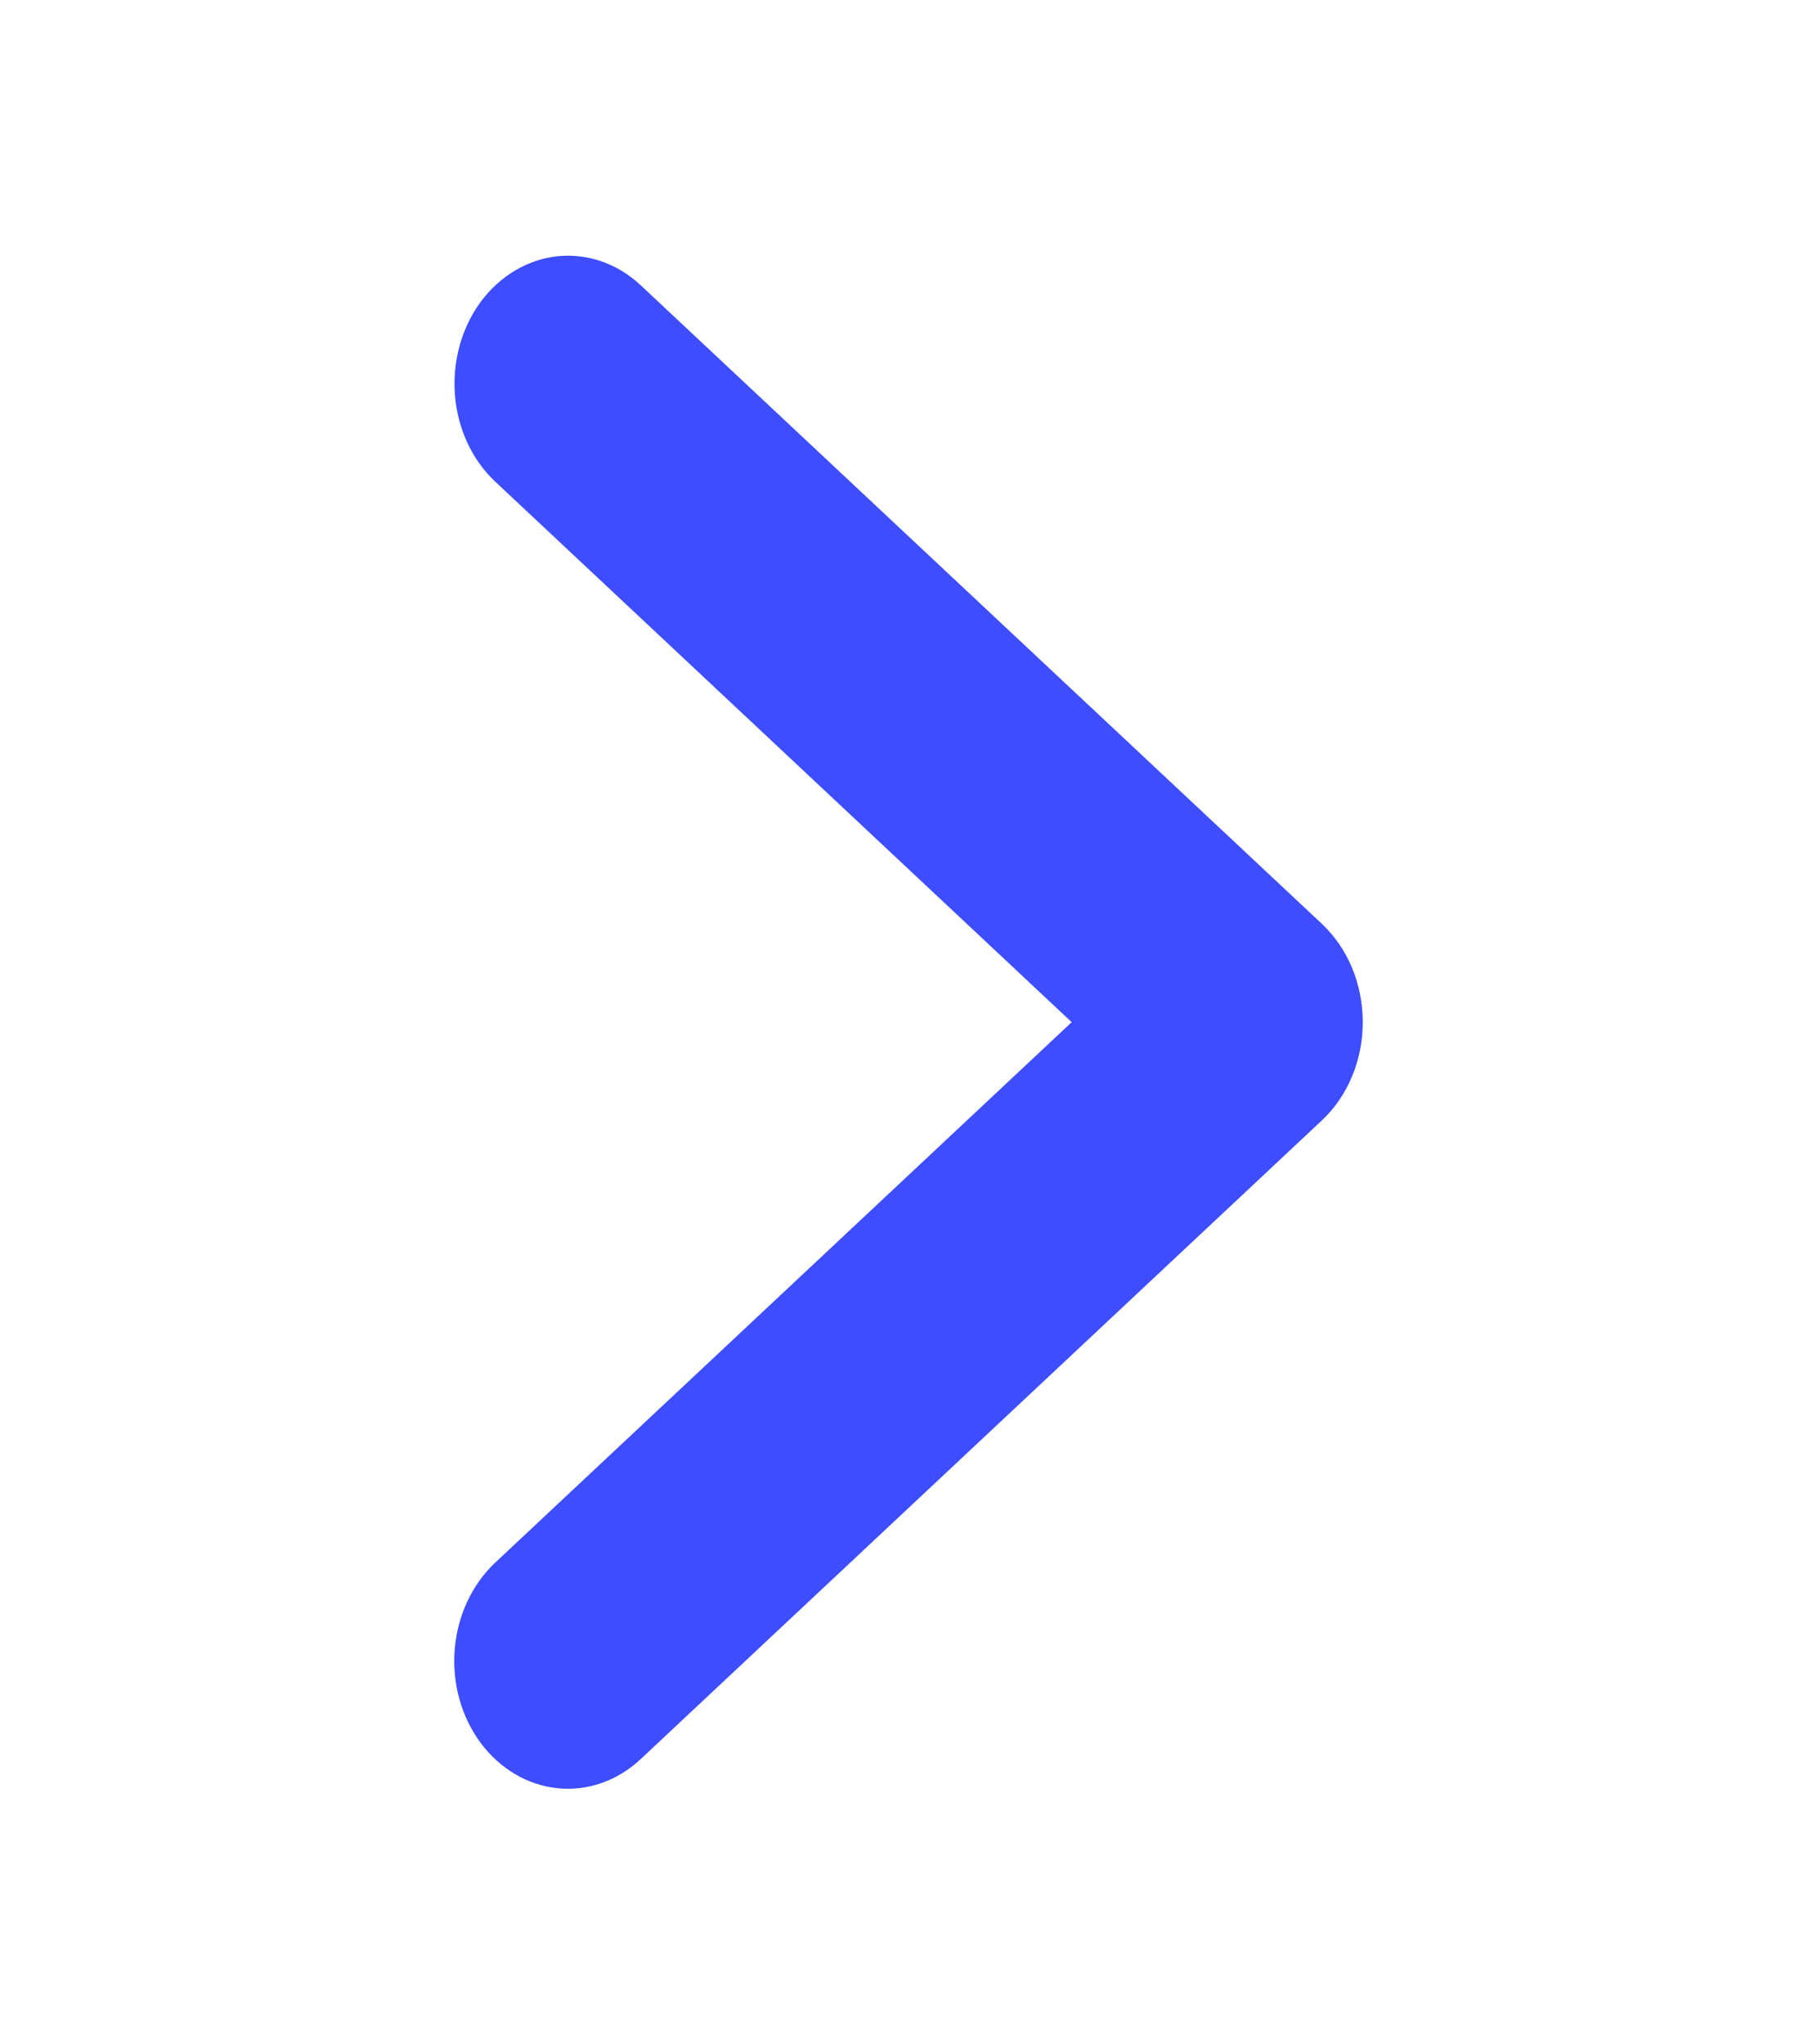 <svg width="16" height="18" viewBox="0 0 16 18" fill="none" xmlns="http://www.w3.org/2000/svg">
<path d="M11.641 8.135L5.64 2.51C5.436 2.32 5.174 2.229 4.91 2.256C4.647 2.284 4.404 2.428 4.234 2.656C4.065 2.885 3.983 3.18 4.006 3.477C4.029 3.773 4.156 4.048 4.359 4.239L9.437 9L4.359 13.76C4.156 13.952 4.028 14.226 4.004 14.523C3.98 14.82 4.062 15.116 4.232 15.345C4.402 15.574 4.646 15.718 4.91 15.745C5.174 15.772 5.436 15.68 5.64 15.49L11.641 9.864C11.753 9.759 11.844 9.626 11.906 9.477C11.968 9.328 12 9.165 12 9C12 8.835 11.968 8.672 11.906 8.522C11.844 8.373 11.753 8.241 11.641 8.135Z" fill="#3d4dff"/>
</svg>
